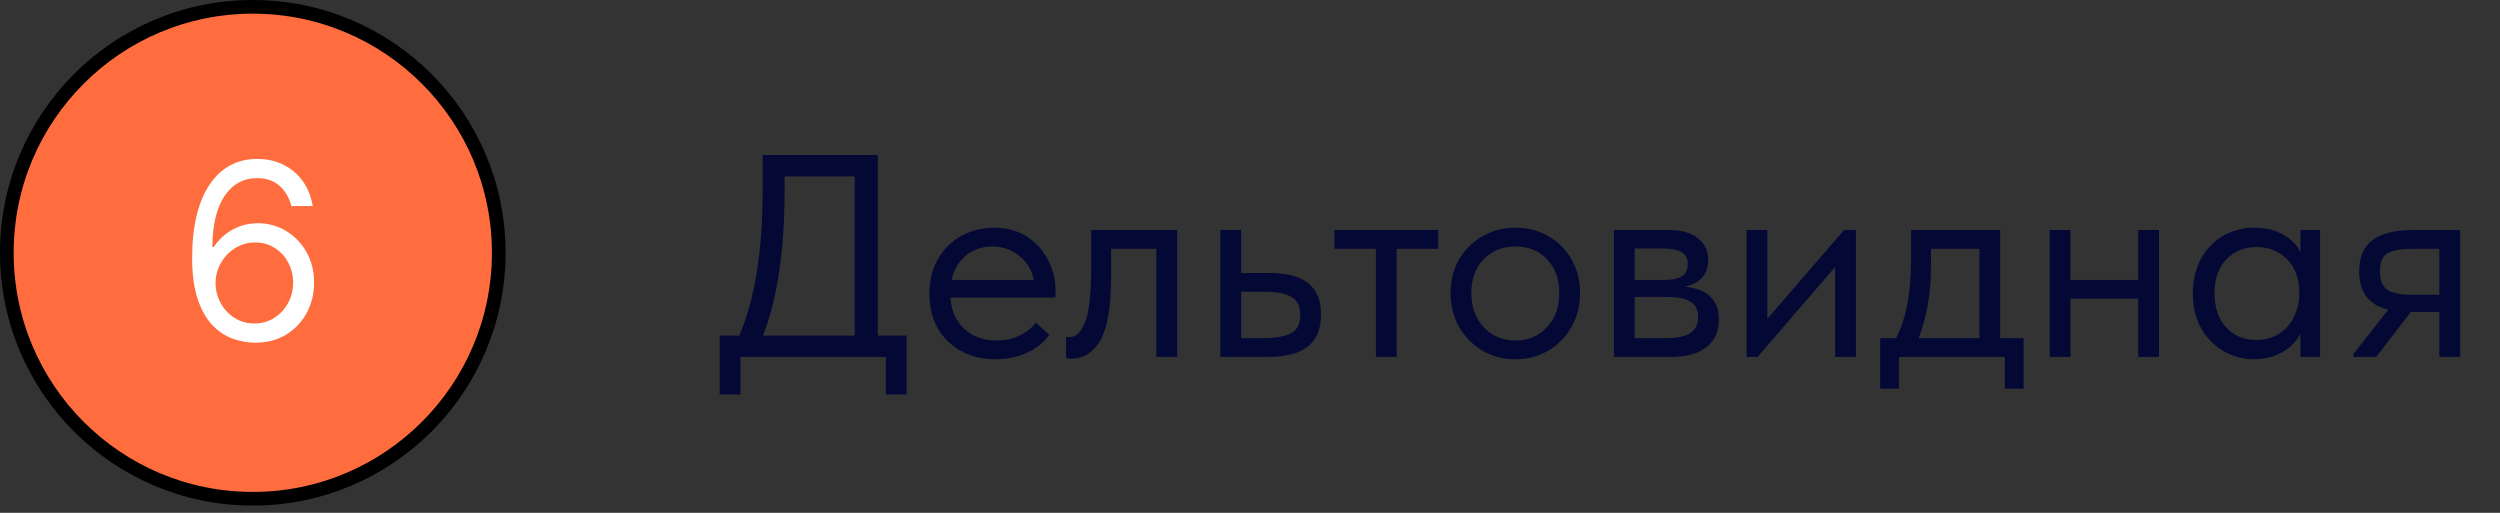 <?xml version="1.0" encoding="UTF-8"?> <svg xmlns="http://www.w3.org/2000/svg" width="156" height="32" viewBox="0 0 156 32" fill="none"><rect x="0" y="0" width="156" height="32" fill="#333333" stroke="none"/> <circle cx="15.774" cy="15.774" r="15.348" fill="#FF6D3F" stroke="black" stroke-width="0.853"></circle> <path d="M15.871 21.384C15.413 21.377 14.955 21.29 14.497 21.123C14.04 20.956 13.622 20.674 13.244 20.278C12.866 19.878 12.563 19.339 12.334 18.659C12.105 17.976 11.99 17.119 11.99 16.087C11.99 15.098 12.083 14.223 12.268 13.46C12.454 12.693 12.723 12.048 13.075 11.525C13.427 10.998 13.852 10.598 14.35 10.326C14.852 10.053 15.417 9.917 16.045 9.917C16.67 9.917 17.226 10.043 17.713 10.293C18.204 10.54 18.603 10.886 18.912 11.329C19.221 11.772 19.421 12.283 19.512 12.86H18.182C18.058 12.359 17.818 11.943 17.462 11.612C17.106 11.282 16.634 11.116 16.045 11.116C15.181 11.116 14.499 11.492 14.002 12.244C13.507 12.997 13.258 14.052 13.255 15.411H13.342C13.546 15.102 13.787 14.839 14.067 14.621C14.35 14.399 14.663 14.228 15.004 14.108C15.346 13.989 15.707 13.929 16.089 13.929C16.728 13.929 17.313 14.088 17.844 14.408C18.374 14.724 18.799 15.162 19.119 15.722C19.439 16.278 19.599 16.915 19.599 17.635C19.599 18.325 19.444 18.957 19.136 19.531C18.827 20.102 18.392 20.556 17.833 20.894C17.277 21.228 16.623 21.392 15.871 21.384ZM15.871 20.185C16.329 20.185 16.739 20.071 17.103 19.842C17.47 19.613 17.759 19.306 17.969 18.921C18.184 18.536 18.291 18.107 18.291 17.635C18.291 17.173 18.187 16.754 17.98 16.376C17.777 15.994 17.495 15.691 17.135 15.466C16.779 15.24 16.372 15.128 15.915 15.128C15.569 15.128 15.248 15.197 14.95 15.335C14.652 15.469 14.39 15.655 14.165 15.891C13.943 16.127 13.769 16.398 13.642 16.703C13.515 17.004 13.451 17.322 13.451 17.657C13.451 18.1 13.555 18.514 13.762 18.899C13.972 19.284 14.259 19.595 14.623 19.831C14.99 20.067 15.406 20.185 15.871 20.185Z" fill="white"></path> <path d="M54.772 20.942H56.572V24.614H55.276V22.274H46.204V24.614H44.908V20.942H46.132C47.104 18.674 47.59 15.644 47.59 11.852V9.674H54.772V20.942ZM48.958 11.906C48.958 15.614 48.508 18.626 47.608 20.942H53.332V11.006H48.958V11.906ZM65.862 18.566H59.31C59.358 19.382 59.646 20.036 60.174 20.528C60.714 21.008 61.38 21.248 62.172 21.248C62.676 21.248 63.144 21.152 63.576 20.96C64.02 20.756 64.374 20.48 64.638 20.132L65.484 20.906C65.112 21.398 64.626 21.776 64.026 22.04C63.426 22.292 62.784 22.418 62.1 22.418C61.32 22.418 60.618 22.25 59.994 21.914C59.37 21.578 58.878 21.104 58.518 20.492C58.17 19.868 57.996 19.142 57.996 18.314C57.996 17.462 58.182 16.73 58.554 16.118C58.926 15.494 59.418 15.02 60.03 14.696C60.654 14.372 61.326 14.21 62.046 14.21C62.826 14.21 63.504 14.396 64.08 14.768C64.656 15.14 65.094 15.626 65.394 16.226C65.706 16.826 65.862 17.456 65.862 18.116V18.566ZM59.382 17.468H64.512C64.392 16.856 64.092 16.358 63.612 15.974C63.132 15.578 62.568 15.38 61.92 15.38C61.296 15.38 60.75 15.566 60.282 15.938C59.826 16.31 59.526 16.82 59.382 17.468ZM66.524 22.346V21.014C66.584 21.026 66.656 21.032 66.74 21.032C67.148 21.032 67.472 20.72 67.712 20.096C67.964 19.472 68.09 18.314 68.09 16.622V14.354H73.454V22.274H72.158V15.524H69.332V17.27C69.332 19.13 69.11 20.45 68.666 21.23C68.222 21.998 67.61 22.382 66.83 22.382C66.698 22.382 66.596 22.37 66.524 22.346ZM76.15 22.274V14.354H77.446V17.036H79.228C80.296 17.036 81.094 17.246 81.622 17.666C82.162 18.086 82.432 18.74 82.432 19.628C82.432 20.516 82.156 21.182 81.604 21.626C81.064 22.058 80.212 22.274 79.048 22.274H76.15ZM78.796 21.104C79.54 21.104 80.116 21.008 80.524 20.816C80.932 20.612 81.136 20.228 81.136 19.664C81.136 19.112 80.95 18.734 80.578 18.53C80.218 18.314 79.672 18.206 78.94 18.206H77.446V21.104H78.796ZM87.152 22.274H85.856V15.524H83.264V14.354H89.744V15.524H87.152V22.274ZM90.515 18.278C90.515 17.51 90.689 16.82 91.037 16.208C91.397 15.584 91.883 15.098 92.495 14.75C93.107 14.39 93.797 14.21 94.565 14.21C95.333 14.21 96.023 14.39 96.635 14.75C97.247 15.098 97.727 15.584 98.075 16.208C98.423 16.82 98.597 17.51 98.597 18.278C98.597 19.058 98.417 19.766 98.057 20.402C97.709 21.026 97.229 21.518 96.617 21.878C96.005 22.238 95.321 22.418 94.565 22.418C93.809 22.418 93.119 22.238 92.495 21.878C91.883 21.506 91.397 21.008 91.037 20.384C90.689 19.748 90.515 19.046 90.515 18.278ZM97.301 18.278C97.301 17.414 97.049 16.718 96.545 16.19C96.041 15.65 95.381 15.38 94.565 15.38C93.749 15.38 93.083 15.65 92.567 16.19C92.063 16.718 91.811 17.414 91.811 18.278C91.811 19.154 92.069 19.868 92.585 20.42C93.101 20.972 93.761 21.248 94.565 21.248C95.369 21.248 96.023 20.972 96.527 20.42C97.043 19.868 97.301 19.154 97.301 18.278ZM107.259 19.952C107.259 20.684 107.001 21.254 106.485 21.662C105.969 22.07 105.213 22.274 104.217 22.274H100.707V14.354H104.127C104.931 14.354 105.543 14.528 105.963 14.876C106.383 15.212 106.593 15.662 106.593 16.226C106.593 16.682 106.461 17.054 106.197 17.342C105.933 17.618 105.573 17.798 105.117 17.882C106.545 18.026 107.259 18.716 107.259 19.952ZM103.767 15.506H102.003V17.468H103.803C104.307 17.468 104.685 17.396 104.937 17.252C105.189 17.096 105.315 16.838 105.315 16.478C105.315 16.13 105.189 15.884 104.937 15.74C104.697 15.584 104.307 15.506 103.767 15.506ZM103.857 21.104C104.589 21.104 105.123 21.002 105.459 20.798C105.795 20.582 105.963 20.246 105.963 19.79C105.963 19.334 105.801 19.01 105.477 18.818C105.165 18.626 104.685 18.53 104.037 18.53H102.003V21.104H103.857ZM110.282 19.898L115.07 14.354H115.808V22.274H114.512V16.658L109.67 22.274H108.986V14.354H110.282V19.898ZM124.814 21.104H126.272V24.254H125.102V22.274H118.496V24.254H117.326V21.104H118.316C118.628 20.492 118.862 19.784 119.018 18.98C119.174 18.176 119.252 17.216 119.252 16.1V14.354H124.814V21.104ZM120.494 16.604C120.494 18.272 120.236 19.772 119.72 21.104H123.518V15.524H120.494V16.604ZM133.426 14.354H134.722V22.274H133.426V18.638H129.196V22.274H127.9V14.354H129.196V17.468H133.426V14.354ZM143.548 14.354H144.772V22.274H143.548V20.798C143.32 21.278 142.948 21.668 142.432 21.968C141.916 22.268 141.328 22.418 140.668 22.418C139.984 22.418 139.348 22.25 138.76 21.914C138.172 21.578 137.704 21.104 137.356 20.492C137.008 19.868 136.834 19.142 136.834 18.314C136.834 17.498 137.002 16.778 137.338 16.154C137.686 15.53 138.148 15.05 138.724 14.714C139.312 14.378 139.96 14.21 140.668 14.21C141.388 14.21 142 14.36 142.504 14.66C143.02 14.96 143.368 15.326 143.548 15.758V14.354ZM143.476 18.368V18.188C143.476 17.696 143.374 17.24 143.17 16.82C142.966 16.4 142.66 16.064 142.252 15.812C141.856 15.548 141.382 15.416 140.83 15.416C140.05 15.416 139.414 15.674 138.922 16.19C138.43 16.694 138.184 17.396 138.184 18.296C138.184 19.172 138.424 19.88 138.904 20.42C139.384 20.948 140.014 21.212 140.794 21.212C141.346 21.212 141.826 21.08 142.234 20.816C142.642 20.54 142.948 20.186 143.152 19.754C143.368 19.31 143.476 18.848 143.476 18.368ZM153.512 14.354V22.274H152.216V19.466H150.434L148.274 22.274H146.852V22.094L149.03 19.322C147.818 19.034 147.212 18.236 147.212 16.928C147.212 16.064 147.482 15.422 148.022 15.002C148.574 14.57 149.426 14.354 150.578 14.354H153.512ZM152.216 18.386V15.524H150.578C149.858 15.524 149.33 15.614 148.994 15.794C148.67 15.974 148.508 16.34 148.508 16.892C148.508 17.456 148.652 17.846 148.94 18.062C149.24 18.278 149.738 18.386 150.434 18.386H152.216Z" fill="#030835"></path> </svg> 